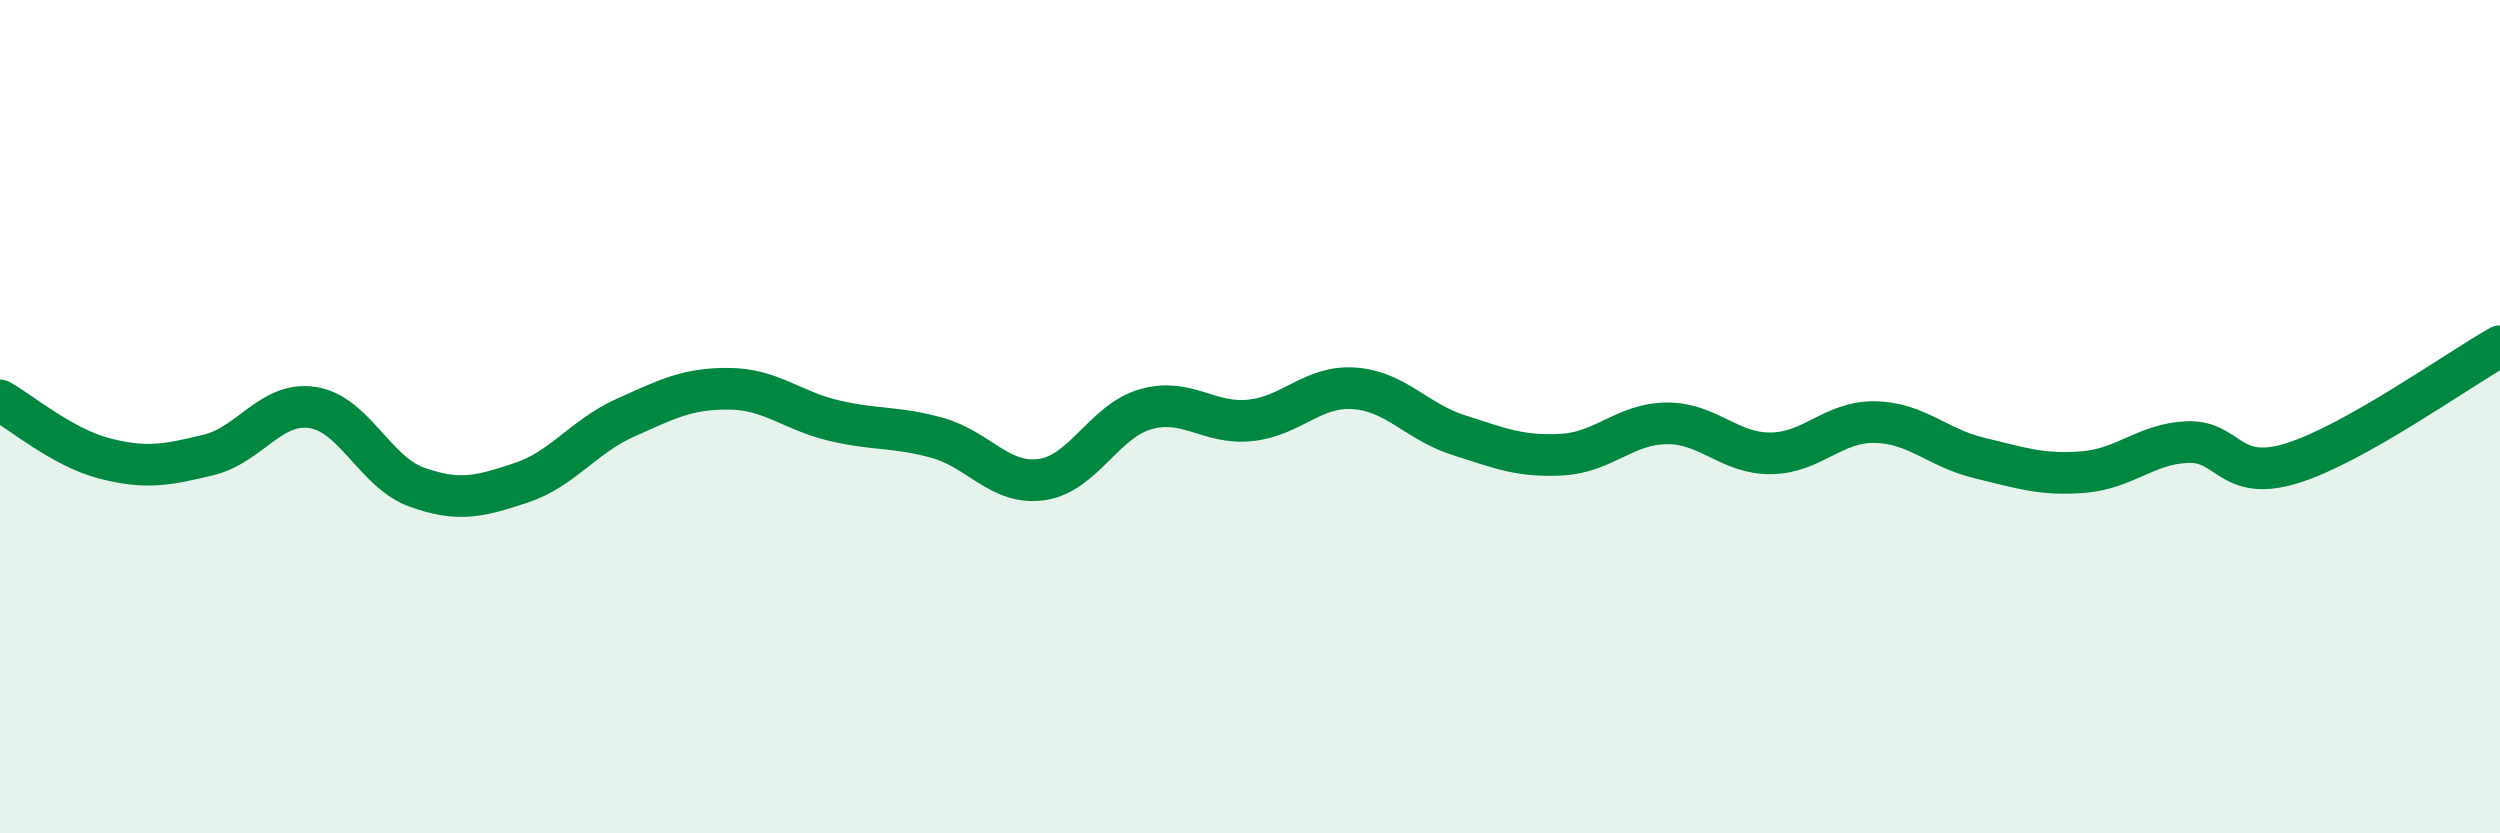 
    <svg width="60" height="20" viewBox="0 0 60 20" xmlns="http://www.w3.org/2000/svg">
      <path
        d="M 0,9.61 C 0.5,9.89 1.5,10.74 2.5,11 C 3.5,11.26 4,11.16 5,10.92 C 6,10.68 6.5,9.63 7.5,9.78 C 8.5,9.93 9,11.33 10,11.69 C 11,12.05 11.5,11.92 12.5,11.59 C 13.5,11.26 14,10.48 15,10.03 C 16,9.58 16.5,9.32 17.5,9.33 C 18.5,9.34 19,9.85 20,10.09 C 21,10.33 21.5,10.23 22.5,10.51 C 23.5,10.79 24,11.65 25,11.51 C 26,11.37 26.5,10.1 27.5,9.82 C 28.5,9.54 29,10.19 30,10.09 C 31,9.99 31.5,9.25 32.5,9.32 C 33.5,9.39 34,10.12 35,10.44 C 36,10.76 36.5,10.97 37.5,10.91 C 38.5,10.85 39,10.17 40,10.16 C 41,10.15 41.5,10.89 42.5,10.88 C 43.5,10.87 44,10.11 45,10.13 C 46,10.15 46.5,10.75 47.5,10.99 C 48.5,11.23 49,11.41 50,11.33 C 51,11.25 51.5,10.65 52.5,10.61 C 53.5,10.57 53.5,11.58 55,11.12 C 56.5,10.66 59,8.87 60,8.31L60 20L0 20Z"
        fill="#008740"
        opacity="0.1"
        stroke-linecap="round"
        stroke-linejoin="round"
      />
      <path
        d="M 0,9.61 C 0.5,9.89 1.5,10.74 2.5,11 C 3.5,11.26 4,11.16 5,10.92 C 6,10.68 6.5,9.63 7.5,9.78 C 8.5,9.93 9,11.33 10,11.69 C 11,12.05 11.5,11.92 12.5,11.59 C 13.5,11.26 14,10.48 15,10.03 C 16,9.58 16.5,9.32 17.5,9.33 C 18.5,9.34 19,9.85 20,10.09 C 21,10.33 21.5,10.23 22.5,10.51 C 23.5,10.79 24,11.65 25,11.51 C 26,11.37 26.5,10.1 27.5,9.82 C 28.5,9.54 29,10.19 30,10.09 C 31,9.99 31.5,9.25 32.5,9.32 C 33.5,9.39 34,10.12 35,10.44 C 36,10.76 36.5,10.97 37.5,10.91 C 38.5,10.85 39,10.17 40,10.16 C 41,10.15 41.5,10.89 42.5,10.88 C 43.5,10.87 44,10.11 45,10.13 C 46,10.15 46.5,10.75 47.5,10.99 C 48.5,11.23 49,11.41 50,11.33 C 51,11.25 51.5,10.65 52.5,10.61 C 53.5,10.57 53.5,11.58 55,11.12 C 56.5,10.66 59,8.87 60,8.31"
        stroke="#008740"
        stroke-width="1"
        fill="none"
        stroke-linecap="round"
        stroke-linejoin="round"
      />
    </svg>
  